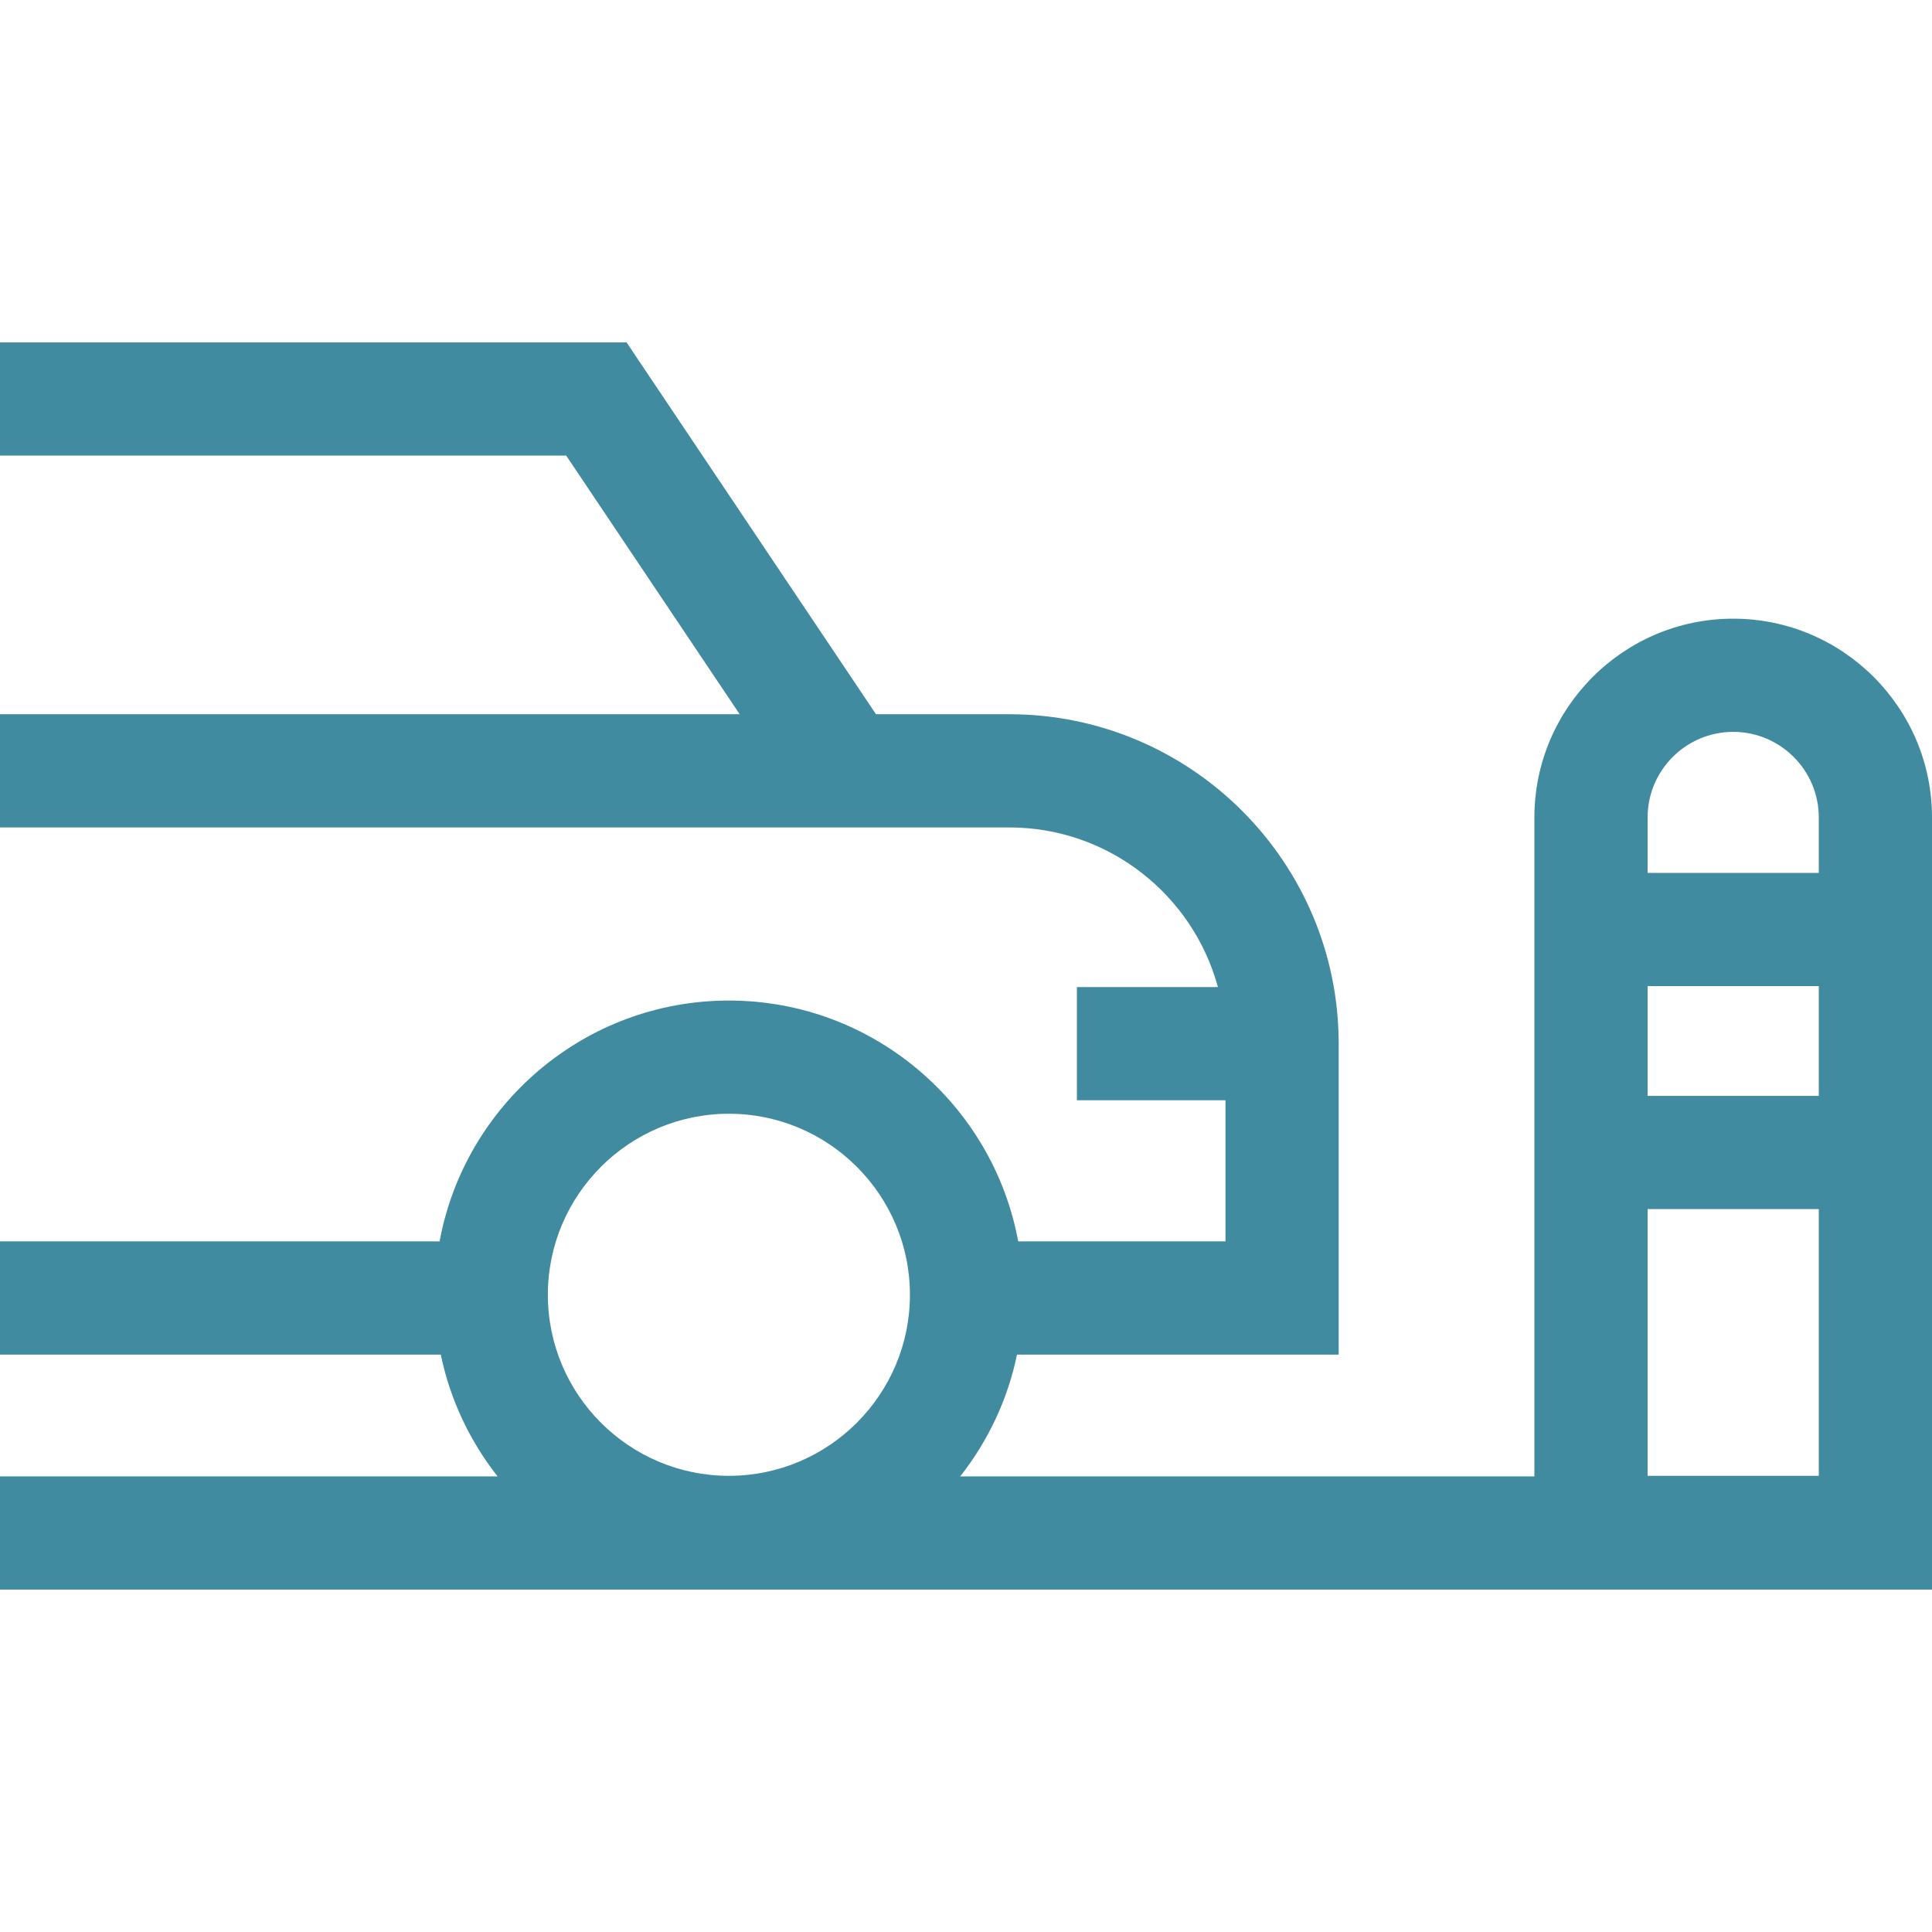 <svg xmlns="http://www.w3.org/2000/svg" version="1.1" xmlns:xlink="http://www.w3.org/1999/xlink" width="512" height="512" x="0" y="0" viewBox="0 0 512 512" style="enable-background:new 0 0 512 512" xml:space="preserve" class=""><g><path d="M459.316 163.955c-29.05 0-52.684 23.634-52.684 52.684v174.625H254.459c7.316-9.298 12.574-20.288 15.06-32.283h85.245V276.58c0-48.138-39.162-87.3-87.299-87.3h-35.32l-66.096-98.542H0v30h150.048l45.974 68.542H0v30h267.465c26.405 0 48.683 17.958 55.293 42.3H285.39v30h39.374v37.401h-54.933c-6.678-36.26-38.504-63.825-76.666-63.825-38.163 0-69.988 27.565-76.667 63.825H0v30h116.81c2.487 11.996 7.744 22.986 15.06 32.283H0v30h512V216.638c0-29.05-23.634-52.683-52.684-52.683zm-266.151 131.2c26.455 0 47.977 21.522 47.977 47.977s-21.522 47.978-47.977 47.978-47.978-21.522-47.978-47.978c0-26.455 21.522-47.977 47.978-47.977zM482 391.109h-45.367v-70.686H482zm0-100.686h-45.367v-29.098H482zm0-59.097h-45.367v-14.688c0-12.508 10.176-22.684 22.684-22.684S482 204.13 482 216.638z" fill="#418ba1" opacity="1" data-original="#000000" class=""></path></g></svg>